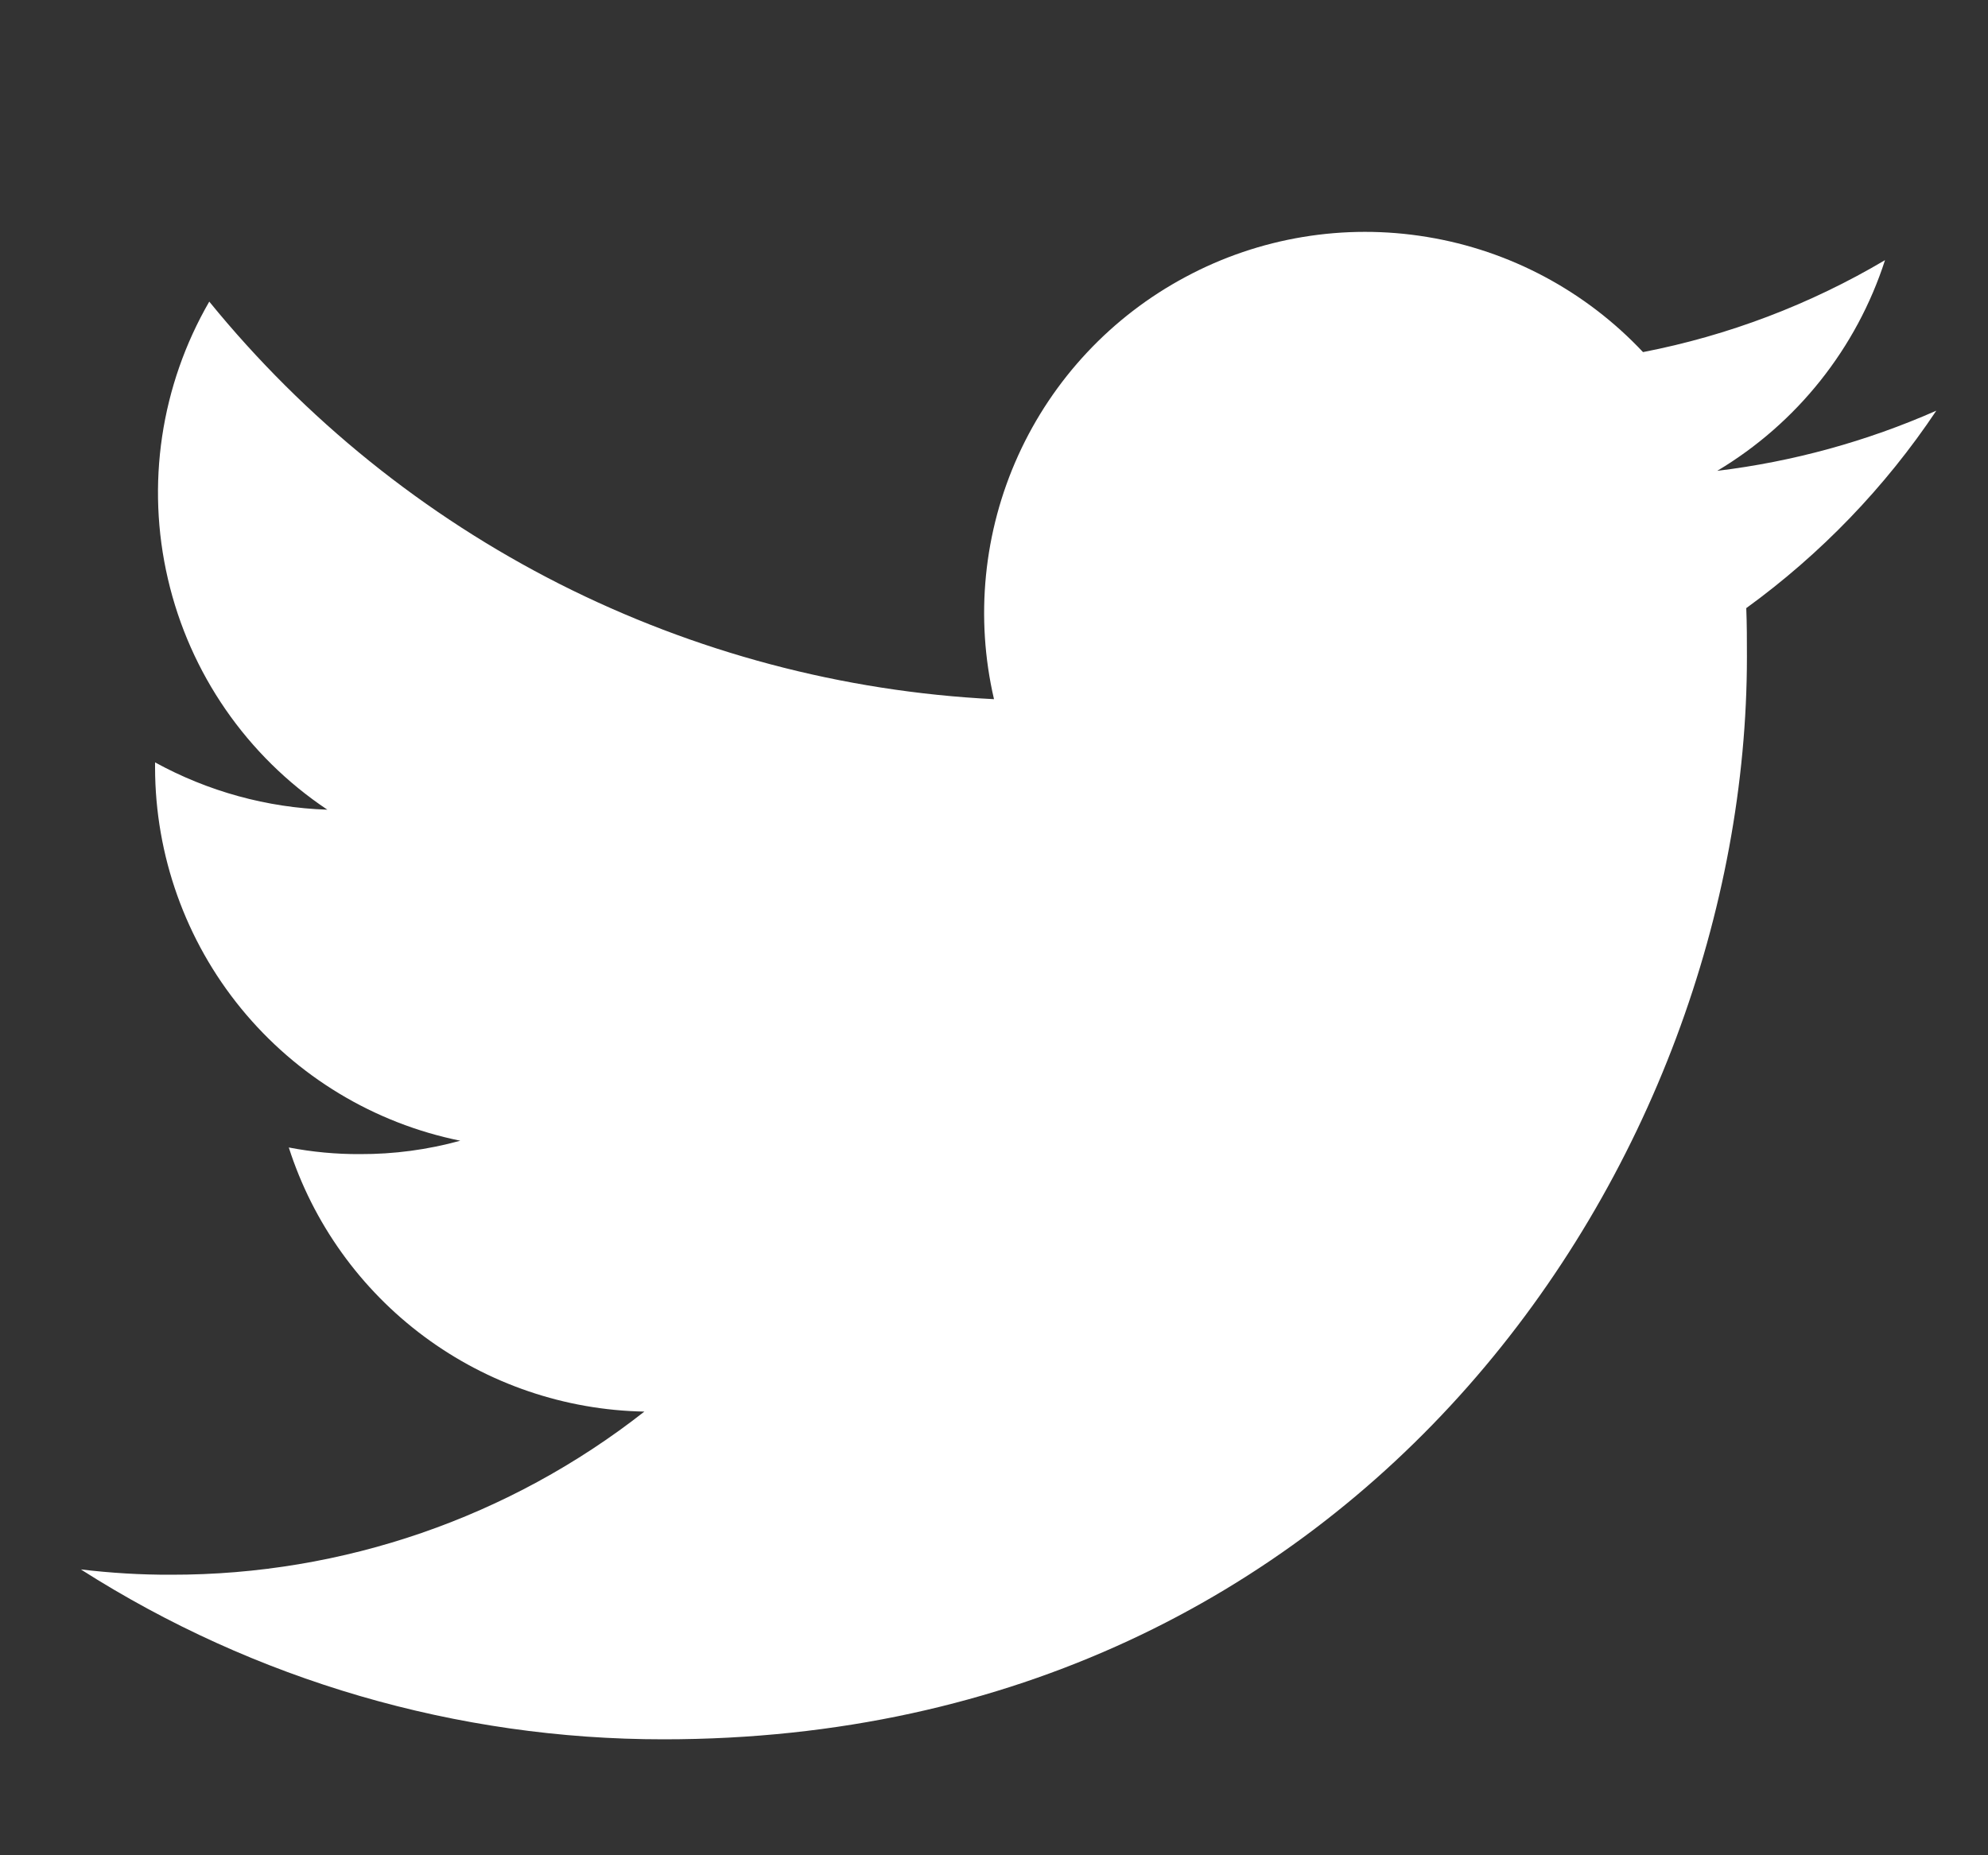 <svg width="15" height="14" viewBox="0 0 15 14" fill="none" xmlns="http://www.w3.org/2000/svg">
<rect x="0" y="0" width="15" height="14" fill="#333333" stroke="none"/>
<path d="M5.008 13.125C10.291 13.125 13.181 8.747 13.181 4.958C13.181 4.835 13.181 4.711 13.176 4.589C13.738 4.181 14.224 3.677 14.61 3.099C14.084 3.331 13.527 3.484 12.957 3.553C13.558 3.194 14.008 2.629 14.223 1.963C13.659 2.297 13.041 2.532 12.397 2.657C11.964 2.196 11.391 1.89 10.767 1.788C10.143 1.685 9.502 1.791 8.945 2.09C8.387 2.388 7.943 2.862 7.682 3.438C7.421 4.014 7.357 4.66 7.5 5.276C6.358 5.219 5.241 4.922 4.221 4.406C3.201 3.889 2.301 3.163 1.579 2.276C1.213 2.909 1.101 3.657 1.267 4.369C1.432 5.081 1.862 5.704 2.47 6.11C2.015 6.095 1.569 5.972 1.17 5.753V5.793C1.171 6.455 1.4 7.098 1.82 7.611C2.24 8.124 2.823 8.476 3.473 8.608C3.226 8.676 2.972 8.71 2.716 8.709C2.536 8.71 2.356 8.693 2.179 8.659C2.362 9.23 2.72 9.729 3.201 10.086C3.682 10.443 4.263 10.641 4.862 10.652C3.844 11.451 2.587 11.885 1.292 11.883C1.064 11.884 0.836 11.87 0.61 11.843C1.924 12.681 3.45 13.126 5.008 13.125Z" fill="white" fillOpacity="0.92"/>
</svg>
